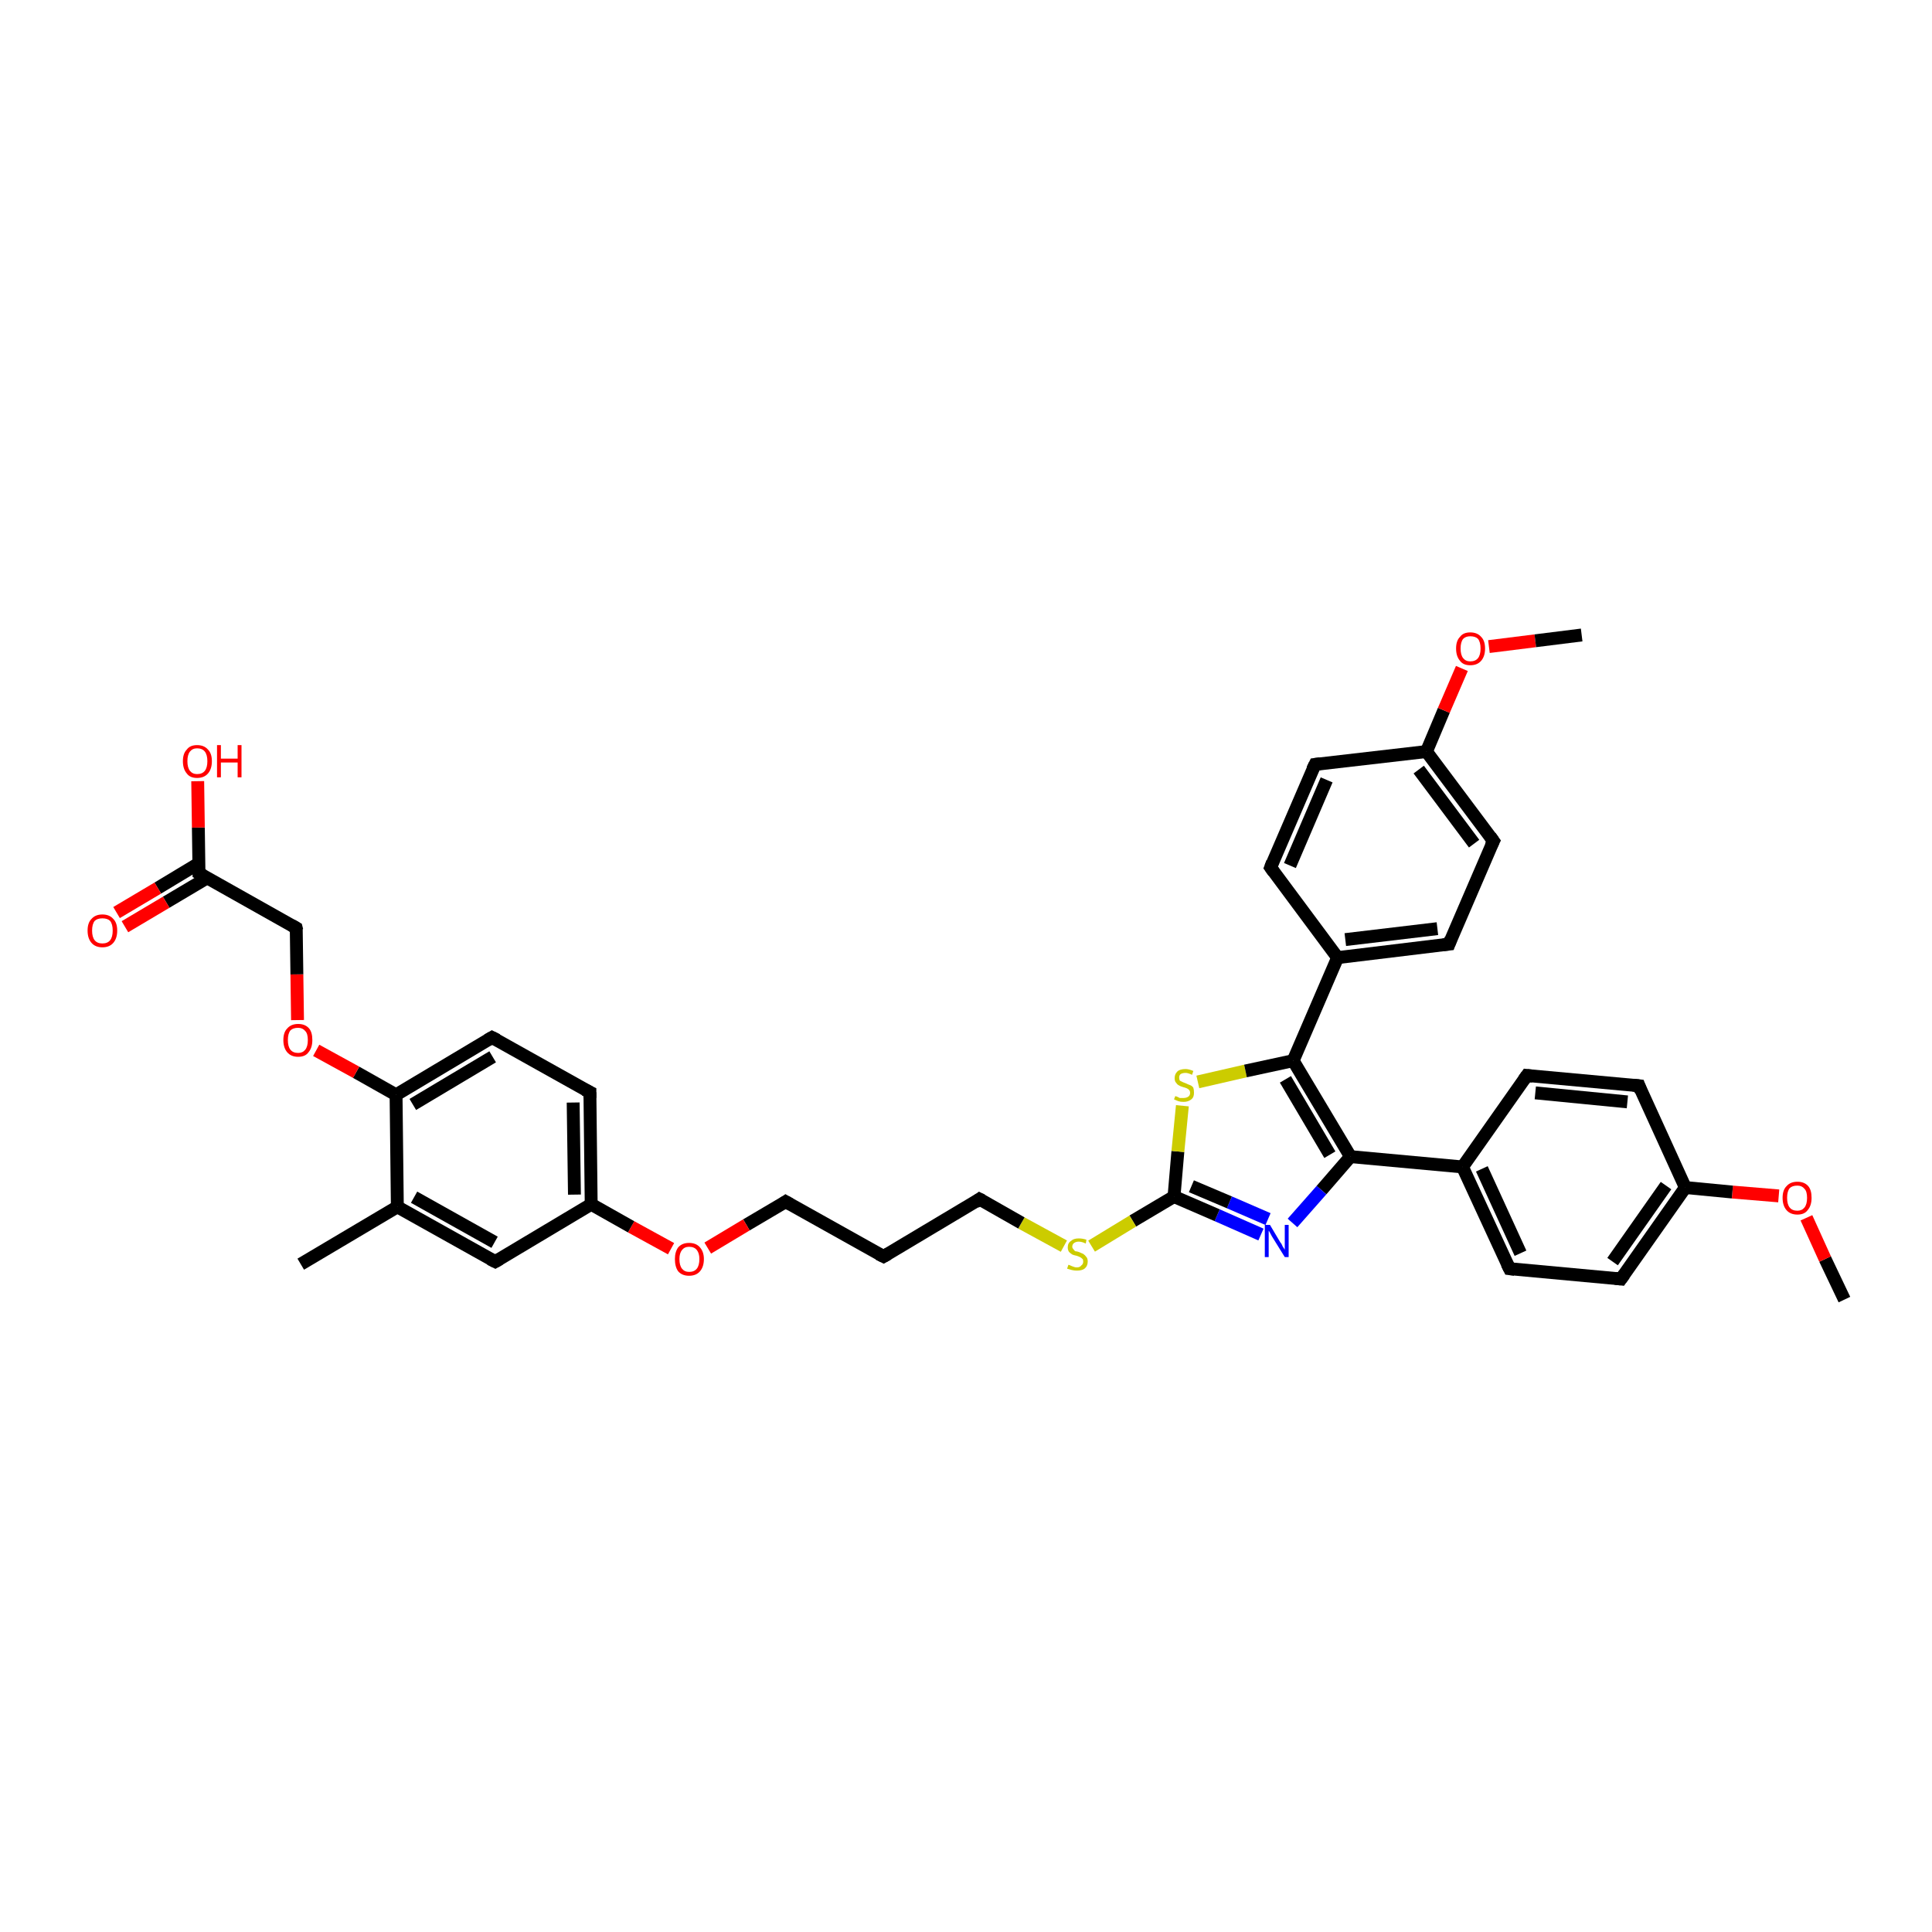<?xml version='1.0' encoding='iso-8859-1'?>
<svg version='1.1' baseProfile='full'
              xmlns='http://www.w3.org/2000/svg'
                      xmlns:rdkit='http://www.rdkit.org/xml'
                      xmlns:xlink='http://www.w3.org/1999/xlink'
                  xml:space='preserve'
width='300px' height='300px' viewBox='0 0 300 300'>
<!-- END OF HEADER -->
<rect style='opacity:1.0;fill:#FFFFFF;stroke:none' width='300.0' height='300.0' x='0.0' y='0.0'> </rect>
<path class='bond-0 atom-0 atom-1' d='M 286.4,201.8 L 283.4,195.5' style='fill:none;fill-rule:evenodd;stroke:#000000;stroke-width:2.0px;stroke-linecap:butt;stroke-linejoin:miter;stroke-opacity:1' />
<path class='bond-0 atom-0 atom-1' d='M 283.4,195.5 L 280.5,189.1' style='fill:none;fill-rule:evenodd;stroke:#FF0000;stroke-width:2.0px;stroke-linecap:butt;stroke-linejoin:miter;stroke-opacity:1' />
<path class='bond-1 atom-1 atom-2' d='M 276.2,185.7 L 269.0,185.1' style='fill:none;fill-rule:evenodd;stroke:#FF0000;stroke-width:2.0px;stroke-linecap:butt;stroke-linejoin:miter;stroke-opacity:1' />
<path class='bond-1 atom-1 atom-2' d='M 269.0,185.1 L 261.7,184.4' style='fill:none;fill-rule:evenodd;stroke:#000000;stroke-width:2.0px;stroke-linecap:butt;stroke-linejoin:miter;stroke-opacity:1' />
<path class='bond-2 atom-2 atom-3' d='M 261.7,184.4 L 251.7,198.6' style='fill:none;fill-rule:evenodd;stroke:#000000;stroke-width:2.0px;stroke-linecap:butt;stroke-linejoin:miter;stroke-opacity:1' />
<path class='bond-2 atom-2 atom-3' d='M 258.7,184.1 L 250.4,195.9' style='fill:none;fill-rule:evenodd;stroke:#000000;stroke-width:2.0px;stroke-linecap:butt;stroke-linejoin:miter;stroke-opacity:1' />
<path class='bond-3 atom-3 atom-4' d='M 251.7,198.6 L 234.4,197.0' style='fill:none;fill-rule:evenodd;stroke:#000000;stroke-width:2.0px;stroke-linecap:butt;stroke-linejoin:miter;stroke-opacity:1' />
<path class='bond-4 atom-4 atom-5' d='M 234.4,197.0 L 227.1,181.2' style='fill:none;fill-rule:evenodd;stroke:#000000;stroke-width:2.0px;stroke-linecap:butt;stroke-linejoin:miter;stroke-opacity:1' />
<path class='bond-4 atom-4 atom-5' d='M 236.1,194.6 L 230.1,181.5' style='fill:none;fill-rule:evenodd;stroke:#000000;stroke-width:2.0px;stroke-linecap:butt;stroke-linejoin:miter;stroke-opacity:1' />
<path class='bond-5 atom-5 atom-6' d='M 227.1,181.2 L 237.1,167.0' style='fill:none;fill-rule:evenodd;stroke:#000000;stroke-width:2.0px;stroke-linecap:butt;stroke-linejoin:miter;stroke-opacity:1' />
<path class='bond-6 atom-6 atom-7' d='M 237.1,167.0 L 254.5,168.6' style='fill:none;fill-rule:evenodd;stroke:#000000;stroke-width:2.0px;stroke-linecap:butt;stroke-linejoin:miter;stroke-opacity:1' />
<path class='bond-6 atom-6 atom-7' d='M 238.4,169.7 L 252.7,171.1' style='fill:none;fill-rule:evenodd;stroke:#000000;stroke-width:2.0px;stroke-linecap:butt;stroke-linejoin:miter;stroke-opacity:1' />
<path class='bond-7 atom-5 atom-8' d='M 227.1,181.2 L 209.7,179.6' style='fill:none;fill-rule:evenodd;stroke:#000000;stroke-width:2.0px;stroke-linecap:butt;stroke-linejoin:miter;stroke-opacity:1' />
<path class='bond-8 atom-8 atom-9' d='M 209.7,179.6 L 205.2,184.8' style='fill:none;fill-rule:evenodd;stroke:#000000;stroke-width:2.0px;stroke-linecap:butt;stroke-linejoin:miter;stroke-opacity:1' />
<path class='bond-8 atom-8 atom-9' d='M 205.2,184.8 L 200.7,189.9' style='fill:none;fill-rule:evenodd;stroke:#0000FF;stroke-width:2.0px;stroke-linecap:butt;stroke-linejoin:miter;stroke-opacity:1' />
<path class='bond-9 atom-9 atom-10' d='M 195.8,191.7 L 189.0,188.7' style='fill:none;fill-rule:evenodd;stroke:#0000FF;stroke-width:2.0px;stroke-linecap:butt;stroke-linejoin:miter;stroke-opacity:1' />
<path class='bond-9 atom-9 atom-10' d='M 189.0,188.7 L 182.3,185.8' style='fill:none;fill-rule:evenodd;stroke:#000000;stroke-width:2.0px;stroke-linecap:butt;stroke-linejoin:miter;stroke-opacity:1' />
<path class='bond-9 atom-9 atom-10' d='M 196.9,189.3 L 190.9,186.7' style='fill:none;fill-rule:evenodd;stroke:#0000FF;stroke-width:2.0px;stroke-linecap:butt;stroke-linejoin:miter;stroke-opacity:1' />
<path class='bond-9 atom-9 atom-10' d='M 190.9,186.7 L 185.0,184.2' style='fill:none;fill-rule:evenodd;stroke:#000000;stroke-width:2.0px;stroke-linecap:butt;stroke-linejoin:miter;stroke-opacity:1' />
<path class='bond-10 atom-10 atom-11' d='M 182.3,185.8 L 175.9,189.6' style='fill:none;fill-rule:evenodd;stroke:#000000;stroke-width:2.0px;stroke-linecap:butt;stroke-linejoin:miter;stroke-opacity:1' />
<path class='bond-10 atom-10 atom-11' d='M 175.9,189.6 L 169.5,193.5' style='fill:none;fill-rule:evenodd;stroke:#CCCC00;stroke-width:2.0px;stroke-linecap:butt;stroke-linejoin:miter;stroke-opacity:1' />
<path class='bond-11 atom-11 atom-12' d='M 165.2,193.5 L 158.6,189.9' style='fill:none;fill-rule:evenodd;stroke:#CCCC00;stroke-width:2.0px;stroke-linecap:butt;stroke-linejoin:miter;stroke-opacity:1' />
<path class='bond-11 atom-11 atom-12' d='M 158.6,189.9 L 152.1,186.2' style='fill:none;fill-rule:evenodd;stroke:#000000;stroke-width:2.0px;stroke-linecap:butt;stroke-linejoin:miter;stroke-opacity:1' />
<path class='bond-12 atom-12 atom-13' d='M 152.1,186.2 L 137.2,195.1' style='fill:none;fill-rule:evenodd;stroke:#000000;stroke-width:2.0px;stroke-linecap:butt;stroke-linejoin:miter;stroke-opacity:1' />
<path class='bond-13 atom-13 atom-14' d='M 137.2,195.1 L 122.0,186.6' style='fill:none;fill-rule:evenodd;stroke:#000000;stroke-width:2.0px;stroke-linecap:butt;stroke-linejoin:miter;stroke-opacity:1' />
<path class='bond-14 atom-14 atom-15' d='M 122.0,186.6 L 115.9,190.2' style='fill:none;fill-rule:evenodd;stroke:#000000;stroke-width:2.0px;stroke-linecap:butt;stroke-linejoin:miter;stroke-opacity:1' />
<path class='bond-14 atom-14 atom-15' d='M 115.9,190.2 L 109.9,193.8' style='fill:none;fill-rule:evenodd;stroke:#FF0000;stroke-width:2.0px;stroke-linecap:butt;stroke-linejoin:miter;stroke-opacity:1' />
<path class='bond-15 atom-15 atom-16' d='M 104.2,193.9 L 98.0,190.5' style='fill:none;fill-rule:evenodd;stroke:#FF0000;stroke-width:2.0px;stroke-linecap:butt;stroke-linejoin:miter;stroke-opacity:1' />
<path class='bond-15 atom-15 atom-16' d='M 98.0,190.5 L 91.8,187.0' style='fill:none;fill-rule:evenodd;stroke:#000000;stroke-width:2.0px;stroke-linecap:butt;stroke-linejoin:miter;stroke-opacity:1' />
<path class='bond-16 atom-16 atom-17' d='M 91.8,187.0 L 91.6,169.6' style='fill:none;fill-rule:evenodd;stroke:#000000;stroke-width:2.0px;stroke-linecap:butt;stroke-linejoin:miter;stroke-opacity:1' />
<path class='bond-16 atom-16 atom-17' d='M 89.2,185.5 L 89.0,171.2' style='fill:none;fill-rule:evenodd;stroke:#000000;stroke-width:2.0px;stroke-linecap:butt;stroke-linejoin:miter;stroke-opacity:1' />
<path class='bond-17 atom-17 atom-18' d='M 91.6,169.6 L 76.4,161.1' style='fill:none;fill-rule:evenodd;stroke:#000000;stroke-width:2.0px;stroke-linecap:butt;stroke-linejoin:miter;stroke-opacity:1' />
<path class='bond-18 atom-18 atom-19' d='M 76.4,161.1 L 61.5,170.0' style='fill:none;fill-rule:evenodd;stroke:#000000;stroke-width:2.0px;stroke-linecap:butt;stroke-linejoin:miter;stroke-opacity:1' />
<path class='bond-18 atom-18 atom-19' d='M 76.5,164.1 L 64.1,171.5' style='fill:none;fill-rule:evenodd;stroke:#000000;stroke-width:2.0px;stroke-linecap:butt;stroke-linejoin:miter;stroke-opacity:1' />
<path class='bond-19 atom-19 atom-20' d='M 61.5,170.0 L 55.3,166.5' style='fill:none;fill-rule:evenodd;stroke:#000000;stroke-width:2.0px;stroke-linecap:butt;stroke-linejoin:miter;stroke-opacity:1' />
<path class='bond-19 atom-19 atom-20' d='M 55.3,166.5 L 49.1,163.1' style='fill:none;fill-rule:evenodd;stroke:#FF0000;stroke-width:2.0px;stroke-linecap:butt;stroke-linejoin:miter;stroke-opacity:1' />
<path class='bond-20 atom-20 atom-21' d='M 46.2,158.4 L 46.1,151.3' style='fill:none;fill-rule:evenodd;stroke:#FF0000;stroke-width:2.0px;stroke-linecap:butt;stroke-linejoin:miter;stroke-opacity:1' />
<path class='bond-20 atom-20 atom-21' d='M 46.1,151.3 L 46.0,144.1' style='fill:none;fill-rule:evenodd;stroke:#000000;stroke-width:2.0px;stroke-linecap:butt;stroke-linejoin:miter;stroke-opacity:1' />
<path class='bond-21 atom-21 atom-22' d='M 46.0,144.1 L 30.9,135.6' style='fill:none;fill-rule:evenodd;stroke:#000000;stroke-width:2.0px;stroke-linecap:butt;stroke-linejoin:miter;stroke-opacity:1' />
<path class='bond-22 atom-22 atom-23' d='M 30.9,135.6 L 30.8,128.5' style='fill:none;fill-rule:evenodd;stroke:#000000;stroke-width:2.0px;stroke-linecap:butt;stroke-linejoin:miter;stroke-opacity:1' />
<path class='bond-22 atom-22 atom-23' d='M 30.8,128.5 L 30.7,121.3' style='fill:none;fill-rule:evenodd;stroke:#FF0000;stroke-width:2.0px;stroke-linecap:butt;stroke-linejoin:miter;stroke-opacity:1' />
<path class='bond-23 atom-22 atom-24' d='M 30.8,134.1 L 24.5,137.9' style='fill:none;fill-rule:evenodd;stroke:#000000;stroke-width:2.0px;stroke-linecap:butt;stroke-linejoin:miter;stroke-opacity:1' />
<path class='bond-23 atom-22 atom-24' d='M 24.5,137.9 L 18.1,141.7' style='fill:none;fill-rule:evenodd;stroke:#FF0000;stroke-width:2.0px;stroke-linecap:butt;stroke-linejoin:miter;stroke-opacity:1' />
<path class='bond-23 atom-22 atom-24' d='M 32.2,136.3 L 25.8,140.1' style='fill:none;fill-rule:evenodd;stroke:#000000;stroke-width:2.0px;stroke-linecap:butt;stroke-linejoin:miter;stroke-opacity:1' />
<path class='bond-23 atom-22 atom-24' d='M 25.8,140.1 L 19.4,143.9' style='fill:none;fill-rule:evenodd;stroke:#FF0000;stroke-width:2.0px;stroke-linecap:butt;stroke-linejoin:miter;stroke-opacity:1' />
<path class='bond-24 atom-19 atom-25' d='M 61.5,170.0 L 61.7,187.4' style='fill:none;fill-rule:evenodd;stroke:#000000;stroke-width:2.0px;stroke-linecap:butt;stroke-linejoin:miter;stroke-opacity:1' />
<path class='bond-25 atom-25 atom-26' d='M 61.7,187.4 L 46.7,196.3' style='fill:none;fill-rule:evenodd;stroke:#000000;stroke-width:2.0px;stroke-linecap:butt;stroke-linejoin:miter;stroke-opacity:1' />
<path class='bond-26 atom-25 atom-27' d='M 61.7,187.4 L 76.9,195.9' style='fill:none;fill-rule:evenodd;stroke:#000000;stroke-width:2.0px;stroke-linecap:butt;stroke-linejoin:miter;stroke-opacity:1' />
<path class='bond-26 atom-25 atom-27' d='M 64.3,185.9 L 76.8,192.9' style='fill:none;fill-rule:evenodd;stroke:#000000;stroke-width:2.0px;stroke-linecap:butt;stroke-linejoin:miter;stroke-opacity:1' />
<path class='bond-27 atom-10 atom-28' d='M 182.3,185.8 L 182.9,178.8' style='fill:none;fill-rule:evenodd;stroke:#000000;stroke-width:2.0px;stroke-linecap:butt;stroke-linejoin:miter;stroke-opacity:1' />
<path class='bond-27 atom-10 atom-28' d='M 182.9,178.8 L 183.6,171.7' style='fill:none;fill-rule:evenodd;stroke:#CCCC00;stroke-width:2.0px;stroke-linecap:butt;stroke-linejoin:miter;stroke-opacity:1' />
<path class='bond-28 atom-28 atom-29' d='M 186.0,168.0 L 193.4,166.3' style='fill:none;fill-rule:evenodd;stroke:#CCCC00;stroke-width:2.0px;stroke-linecap:butt;stroke-linejoin:miter;stroke-opacity:1' />
<path class='bond-28 atom-28 atom-29' d='M 193.4,166.3 L 200.8,164.7' style='fill:none;fill-rule:evenodd;stroke:#000000;stroke-width:2.0px;stroke-linecap:butt;stroke-linejoin:miter;stroke-opacity:1' />
<path class='bond-29 atom-29 atom-30' d='M 200.8,164.7 L 207.7,148.7' style='fill:none;fill-rule:evenodd;stroke:#000000;stroke-width:2.0px;stroke-linecap:butt;stroke-linejoin:miter;stroke-opacity:1' />
<path class='bond-30 atom-30 atom-31' d='M 207.7,148.7 L 225.0,146.6' style='fill:none;fill-rule:evenodd;stroke:#000000;stroke-width:2.0px;stroke-linecap:butt;stroke-linejoin:miter;stroke-opacity:1' />
<path class='bond-30 atom-30 atom-31' d='M 208.9,145.9 L 223.2,144.2' style='fill:none;fill-rule:evenodd;stroke:#000000;stroke-width:2.0px;stroke-linecap:butt;stroke-linejoin:miter;stroke-opacity:1' />
<path class='bond-31 atom-31 atom-32' d='M 225.0,146.6 L 231.9,130.6' style='fill:none;fill-rule:evenodd;stroke:#000000;stroke-width:2.0px;stroke-linecap:butt;stroke-linejoin:miter;stroke-opacity:1' />
<path class='bond-32 atom-32 atom-33' d='M 231.9,130.6 L 221.5,116.7' style='fill:none;fill-rule:evenodd;stroke:#000000;stroke-width:2.0px;stroke-linecap:butt;stroke-linejoin:miter;stroke-opacity:1' />
<path class='bond-32 atom-32 atom-33' d='M 228.9,131.0 L 220.3,119.5' style='fill:none;fill-rule:evenodd;stroke:#000000;stroke-width:2.0px;stroke-linecap:butt;stroke-linejoin:miter;stroke-opacity:1' />
<path class='bond-33 atom-33 atom-34' d='M 221.5,116.7 L 224.2,110.3' style='fill:none;fill-rule:evenodd;stroke:#000000;stroke-width:2.0px;stroke-linecap:butt;stroke-linejoin:miter;stroke-opacity:1' />
<path class='bond-33 atom-33 atom-34' d='M 224.2,110.3 L 227.0,103.8' style='fill:none;fill-rule:evenodd;stroke:#FF0000;stroke-width:2.0px;stroke-linecap:butt;stroke-linejoin:miter;stroke-opacity:1' />
<path class='bond-34 atom-34 atom-35' d='M 231.2,100.4 L 238.4,99.5' style='fill:none;fill-rule:evenodd;stroke:#FF0000;stroke-width:2.0px;stroke-linecap:butt;stroke-linejoin:miter;stroke-opacity:1' />
<path class='bond-34 atom-34 atom-35' d='M 238.4,99.5 L 245.6,98.6' style='fill:none;fill-rule:evenodd;stroke:#000000;stroke-width:2.0px;stroke-linecap:butt;stroke-linejoin:miter;stroke-opacity:1' />
<path class='bond-35 atom-33 atom-36' d='M 221.5,116.7 L 204.2,118.7' style='fill:none;fill-rule:evenodd;stroke:#000000;stroke-width:2.0px;stroke-linecap:butt;stroke-linejoin:miter;stroke-opacity:1' />
<path class='bond-36 atom-36 atom-37' d='M 204.2,118.7 L 197.3,134.7' style='fill:none;fill-rule:evenodd;stroke:#000000;stroke-width:2.0px;stroke-linecap:butt;stroke-linejoin:miter;stroke-opacity:1' />
<path class='bond-36 atom-36 atom-37' d='M 206.0,121.1 L 200.3,134.4' style='fill:none;fill-rule:evenodd;stroke:#000000;stroke-width:2.0px;stroke-linecap:butt;stroke-linejoin:miter;stroke-opacity:1' />
<path class='bond-37 atom-7 atom-2' d='M 254.5,168.6 L 261.7,184.4' style='fill:none;fill-rule:evenodd;stroke:#000000;stroke-width:2.0px;stroke-linecap:butt;stroke-linejoin:miter;stroke-opacity:1' />
<path class='bond-38 atom-29 atom-8' d='M 200.8,164.7 L 209.7,179.6' style='fill:none;fill-rule:evenodd;stroke:#000000;stroke-width:2.0px;stroke-linecap:butt;stroke-linejoin:miter;stroke-opacity:1' />
<path class='bond-38 atom-29 atom-8' d='M 199.6,167.6 L 206.5,179.3' style='fill:none;fill-rule:evenodd;stroke:#000000;stroke-width:2.0px;stroke-linecap:butt;stroke-linejoin:miter;stroke-opacity:1' />
<path class='bond-39 atom-37 atom-30' d='M 197.3,134.7 L 207.7,148.7' style='fill:none;fill-rule:evenodd;stroke:#000000;stroke-width:2.0px;stroke-linecap:butt;stroke-linejoin:miter;stroke-opacity:1' />
<path class='bond-40 atom-27 atom-16' d='M 76.9,195.9 L 91.8,187.0' style='fill:none;fill-rule:evenodd;stroke:#000000;stroke-width:2.0px;stroke-linecap:butt;stroke-linejoin:miter;stroke-opacity:1' />
<path d='M 252.2,197.9 L 251.7,198.6 L 250.8,198.5' style='fill:none;stroke:#000000;stroke-width:2.0px;stroke-linecap:butt;stroke-linejoin:miter;stroke-opacity:1;' />
<path d='M 235.2,197.1 L 234.4,197.0 L 234.0,196.2' style='fill:none;stroke:#000000;stroke-width:2.0px;stroke-linecap:butt;stroke-linejoin:miter;stroke-opacity:1;' />
<path d='M 236.6,167.7 L 237.1,167.0 L 238.0,167.1' style='fill:none;stroke:#000000;stroke-width:2.0px;stroke-linecap:butt;stroke-linejoin:miter;stroke-opacity:1;' />
<path d='M 253.6,168.5 L 254.5,168.6 L 254.8,169.4' style='fill:none;stroke:#000000;stroke-width:2.0px;stroke-linecap:butt;stroke-linejoin:miter;stroke-opacity:1;' />
<path d='M 152.5,186.4 L 152.1,186.2 L 151.4,186.7' style='fill:none;stroke:#000000;stroke-width:2.0px;stroke-linecap:butt;stroke-linejoin:miter;stroke-opacity:1;' />
<path d='M 137.9,194.7 L 137.2,195.1 L 136.4,194.7' style='fill:none;stroke:#000000;stroke-width:2.0px;stroke-linecap:butt;stroke-linejoin:miter;stroke-opacity:1;' />
<path d='M 122.7,187.0 L 122.0,186.6 L 121.7,186.8' style='fill:none;stroke:#000000;stroke-width:2.0px;stroke-linecap:butt;stroke-linejoin:miter;stroke-opacity:1;' />
<path d='M 91.6,170.5 L 91.6,169.6 L 90.8,169.2' style='fill:none;stroke:#000000;stroke-width:2.0px;stroke-linecap:butt;stroke-linejoin:miter;stroke-opacity:1;' />
<path d='M 77.2,161.5 L 76.4,161.1 L 75.7,161.5' style='fill:none;stroke:#000000;stroke-width:2.0px;stroke-linecap:butt;stroke-linejoin:miter;stroke-opacity:1;' />
<path d='M 46.1,144.5 L 46.0,144.1 L 45.3,143.7' style='fill:none;stroke:#000000;stroke-width:2.0px;stroke-linecap:butt;stroke-linejoin:miter;stroke-opacity:1;' />
<path d='M 31.6,136.0 L 30.9,135.6 L 30.9,135.2' style='fill:none;stroke:#000000;stroke-width:2.0px;stroke-linecap:butt;stroke-linejoin:miter;stroke-opacity:1;' />
<path d='M 76.1,195.5 L 76.9,195.9 L 77.6,195.5' style='fill:none;stroke:#000000;stroke-width:2.0px;stroke-linecap:butt;stroke-linejoin:miter;stroke-opacity:1;' />
<path d='M 224.1,146.7 L 225.0,146.6 L 225.3,145.8' style='fill:none;stroke:#000000;stroke-width:2.0px;stroke-linecap:butt;stroke-linejoin:miter;stroke-opacity:1;' />
<path d='M 231.5,131.4 L 231.9,130.6 L 231.4,129.9' style='fill:none;stroke:#000000;stroke-width:2.0px;stroke-linecap:butt;stroke-linejoin:miter;stroke-opacity:1;' />
<path d='M 205.0,118.6 L 204.2,118.7 L 203.8,119.5' style='fill:none;stroke:#000000;stroke-width:2.0px;stroke-linecap:butt;stroke-linejoin:miter;stroke-opacity:1;' />
<path d='M 197.6,133.9 L 197.3,134.7 L 197.8,135.4' style='fill:none;stroke:#000000;stroke-width:2.0px;stroke-linecap:butt;stroke-linejoin:miter;stroke-opacity:1;' />
<path class='atom-1' d='M 276.8 186.0
Q 276.8 184.8, 277.4 184.2
Q 278.0 183.5, 279.1 183.5
Q 280.2 183.5, 280.8 184.2
Q 281.3 184.8, 281.3 186.0
Q 281.3 187.2, 280.7 187.9
Q 280.2 188.6, 279.1 188.6
Q 278.0 188.6, 277.4 187.9
Q 276.8 187.2, 276.8 186.0
M 279.1 188.0
Q 279.8 188.0, 280.2 187.5
Q 280.6 187.0, 280.6 186.0
Q 280.6 185.0, 280.2 184.6
Q 279.8 184.1, 279.1 184.1
Q 278.3 184.1, 277.9 184.5
Q 277.5 185.0, 277.5 186.0
Q 277.5 187.0, 277.9 187.5
Q 278.3 188.0, 279.1 188.0
' fill='#FF0000'/>
<path class='atom-9' d='M 197.2 190.2
L 198.8 192.9
Q 199.0 193.1, 199.2 193.6
Q 199.5 194.0, 199.5 194.1
L 199.5 190.2
L 200.1 190.2
L 200.1 195.2
L 199.5 195.2
L 197.7 192.3
Q 197.5 192.0, 197.3 191.6
Q 197.1 191.2, 197.0 191.1
L 197.0 195.2
L 196.4 195.2
L 196.4 190.2
L 197.2 190.2
' fill='#0000FF'/>
<path class='atom-11' d='M 165.9 196.4
Q 166.0 196.4, 166.2 196.5
Q 166.4 196.6, 166.7 196.7
Q 166.9 196.8, 167.2 196.8
Q 167.7 196.8, 167.9 196.5
Q 168.2 196.3, 168.2 195.9
Q 168.2 195.6, 168.1 195.5
Q 167.9 195.3, 167.7 195.2
Q 167.5 195.1, 167.2 195.0
Q 166.7 194.9, 166.5 194.8
Q 166.2 194.6, 166.0 194.4
Q 165.8 194.1, 165.8 193.7
Q 165.8 193.0, 166.3 192.7
Q 166.7 192.3, 167.5 192.3
Q 168.1 192.3, 168.7 192.5
L 168.6 193.1
Q 168.0 192.8, 167.5 192.8
Q 167.1 192.8, 166.8 193.0
Q 166.5 193.2, 166.5 193.6
Q 166.5 193.8, 166.7 194.0
Q 166.8 194.2, 167.0 194.3
Q 167.2 194.3, 167.5 194.4
Q 168.0 194.6, 168.2 194.7
Q 168.5 194.9, 168.7 195.2
Q 168.9 195.4, 168.9 195.9
Q 168.9 196.6, 168.4 197.0
Q 168.0 197.3, 167.2 197.3
Q 166.8 197.3, 166.4 197.2
Q 166.1 197.1, 165.7 197.0
L 165.9 196.4
' fill='#CCCC00'/>
<path class='atom-15' d='M 104.8 195.5
Q 104.8 194.4, 105.3 193.7
Q 105.9 193.0, 107.0 193.0
Q 108.1 193.0, 108.7 193.7
Q 109.3 194.4, 109.3 195.5
Q 109.3 196.7, 108.7 197.4
Q 108.1 198.1, 107.0 198.1
Q 105.9 198.1, 105.3 197.4
Q 104.8 196.7, 104.8 195.5
M 107.0 197.5
Q 107.8 197.5, 108.2 197.0
Q 108.6 196.5, 108.6 195.5
Q 108.6 194.6, 108.2 194.1
Q 107.8 193.6, 107.0 193.6
Q 106.3 193.6, 105.9 194.1
Q 105.5 194.6, 105.5 195.5
Q 105.5 196.5, 105.9 197.0
Q 106.3 197.5, 107.0 197.5
' fill='#FF0000'/>
<path class='atom-20' d='M 44.0 161.5
Q 44.0 160.3, 44.6 159.7
Q 45.2 159.0, 46.3 159.0
Q 47.4 159.0, 48.0 159.7
Q 48.5 160.3, 48.5 161.5
Q 48.5 162.7, 47.9 163.4
Q 47.4 164.1, 46.3 164.1
Q 45.2 164.1, 44.6 163.4
Q 44.0 162.7, 44.0 161.5
M 46.3 163.5
Q 47.0 163.5, 47.4 163.0
Q 47.8 162.5, 47.8 161.5
Q 47.8 160.5, 47.4 160.1
Q 47.0 159.6, 46.3 159.6
Q 45.5 159.6, 45.1 160.0
Q 44.7 160.5, 44.7 161.5
Q 44.7 162.5, 45.1 163.0
Q 45.5 163.5, 46.3 163.5
' fill='#FF0000'/>
<path class='atom-23' d='M 28.4 118.2
Q 28.4 117.0, 29.0 116.4
Q 29.5 115.7, 30.6 115.7
Q 31.7 115.7, 32.3 116.4
Q 32.9 117.0, 32.9 118.2
Q 32.9 119.4, 32.3 120.1
Q 31.7 120.8, 30.6 120.8
Q 29.5 120.8, 29.0 120.1
Q 28.4 119.4, 28.4 118.2
M 30.6 120.2
Q 31.4 120.2, 31.8 119.7
Q 32.2 119.2, 32.2 118.2
Q 32.2 117.2, 31.8 116.7
Q 31.4 116.2, 30.6 116.2
Q 29.9 116.2, 29.5 116.7
Q 29.1 117.2, 29.1 118.2
Q 29.1 119.2, 29.5 119.7
Q 29.9 120.2, 30.6 120.2
' fill='#FF0000'/>
<path class='atom-23' d='M 33.7 115.7
L 34.3 115.7
L 34.3 117.8
L 36.9 117.8
L 36.9 115.7
L 37.5 115.7
L 37.5 120.7
L 36.9 120.7
L 36.9 118.4
L 34.3 118.4
L 34.3 120.7
L 33.7 120.7
L 33.7 115.7
' fill='#FF0000'/>
<path class='atom-24' d='M 13.6 144.5
Q 13.6 143.3, 14.2 142.7
Q 14.8 142.0, 15.9 142.0
Q 17.0 142.0, 17.6 142.7
Q 18.2 143.3, 18.2 144.5
Q 18.2 145.7, 17.6 146.4
Q 17.0 147.1, 15.9 147.1
Q 14.8 147.1, 14.2 146.4
Q 13.6 145.7, 13.6 144.5
M 15.9 146.5
Q 16.7 146.5, 17.1 146.0
Q 17.5 145.5, 17.5 144.5
Q 17.5 143.5, 17.1 143.0
Q 16.7 142.6, 15.9 142.6
Q 15.1 142.6, 14.7 143.0
Q 14.3 143.5, 14.3 144.5
Q 14.3 145.5, 14.7 146.0
Q 15.1 146.5, 15.9 146.5
' fill='#FF0000'/>
<path class='atom-28' d='M 182.5 170.2
Q 182.5 170.2, 182.8 170.3
Q 183.0 170.4, 183.2 170.5
Q 183.5 170.5, 183.7 170.5
Q 184.2 170.5, 184.5 170.3
Q 184.8 170.1, 184.8 169.7
Q 184.8 169.4, 184.6 169.2
Q 184.5 169.1, 184.3 169.0
Q 184.1 168.9, 183.7 168.8
Q 183.3 168.7, 183.0 168.5
Q 182.8 168.4, 182.6 168.1
Q 182.4 167.9, 182.4 167.4
Q 182.4 166.8, 182.8 166.4
Q 183.2 166.0, 184.1 166.0
Q 184.6 166.0, 185.3 166.3
L 185.1 166.9
Q 184.5 166.6, 184.1 166.6
Q 183.6 166.6, 183.3 166.8
Q 183.1 167.0, 183.1 167.3
Q 183.1 167.6, 183.2 167.8
Q 183.4 167.9, 183.6 168.0
Q 183.8 168.1, 184.1 168.2
Q 184.5 168.4, 184.8 168.5
Q 185.1 168.6, 185.3 168.9
Q 185.4 169.2, 185.4 169.7
Q 185.4 170.4, 185.0 170.7
Q 184.5 171.1, 183.8 171.1
Q 183.3 171.1, 183.0 171.0
Q 182.7 170.9, 182.3 170.7
L 182.5 170.2
' fill='#CCCC00'/>
<path class='atom-34' d='M 226.1 100.7
Q 226.1 99.5, 226.7 98.9
Q 227.2 98.2, 228.3 98.2
Q 229.4 98.2, 230.0 98.9
Q 230.6 99.5, 230.6 100.7
Q 230.6 101.9, 230.0 102.6
Q 229.4 103.3, 228.3 103.3
Q 227.2 103.3, 226.7 102.6
Q 226.1 101.9, 226.1 100.7
M 228.3 102.7
Q 229.1 102.7, 229.5 102.2
Q 229.9 101.7, 229.9 100.7
Q 229.9 99.7, 229.5 99.2
Q 229.1 98.8, 228.3 98.8
Q 227.6 98.8, 227.2 99.2
Q 226.8 99.7, 226.8 100.7
Q 226.8 101.7, 227.2 102.2
Q 227.6 102.7, 228.3 102.7
' fill='#FF0000'/>
</svg>
